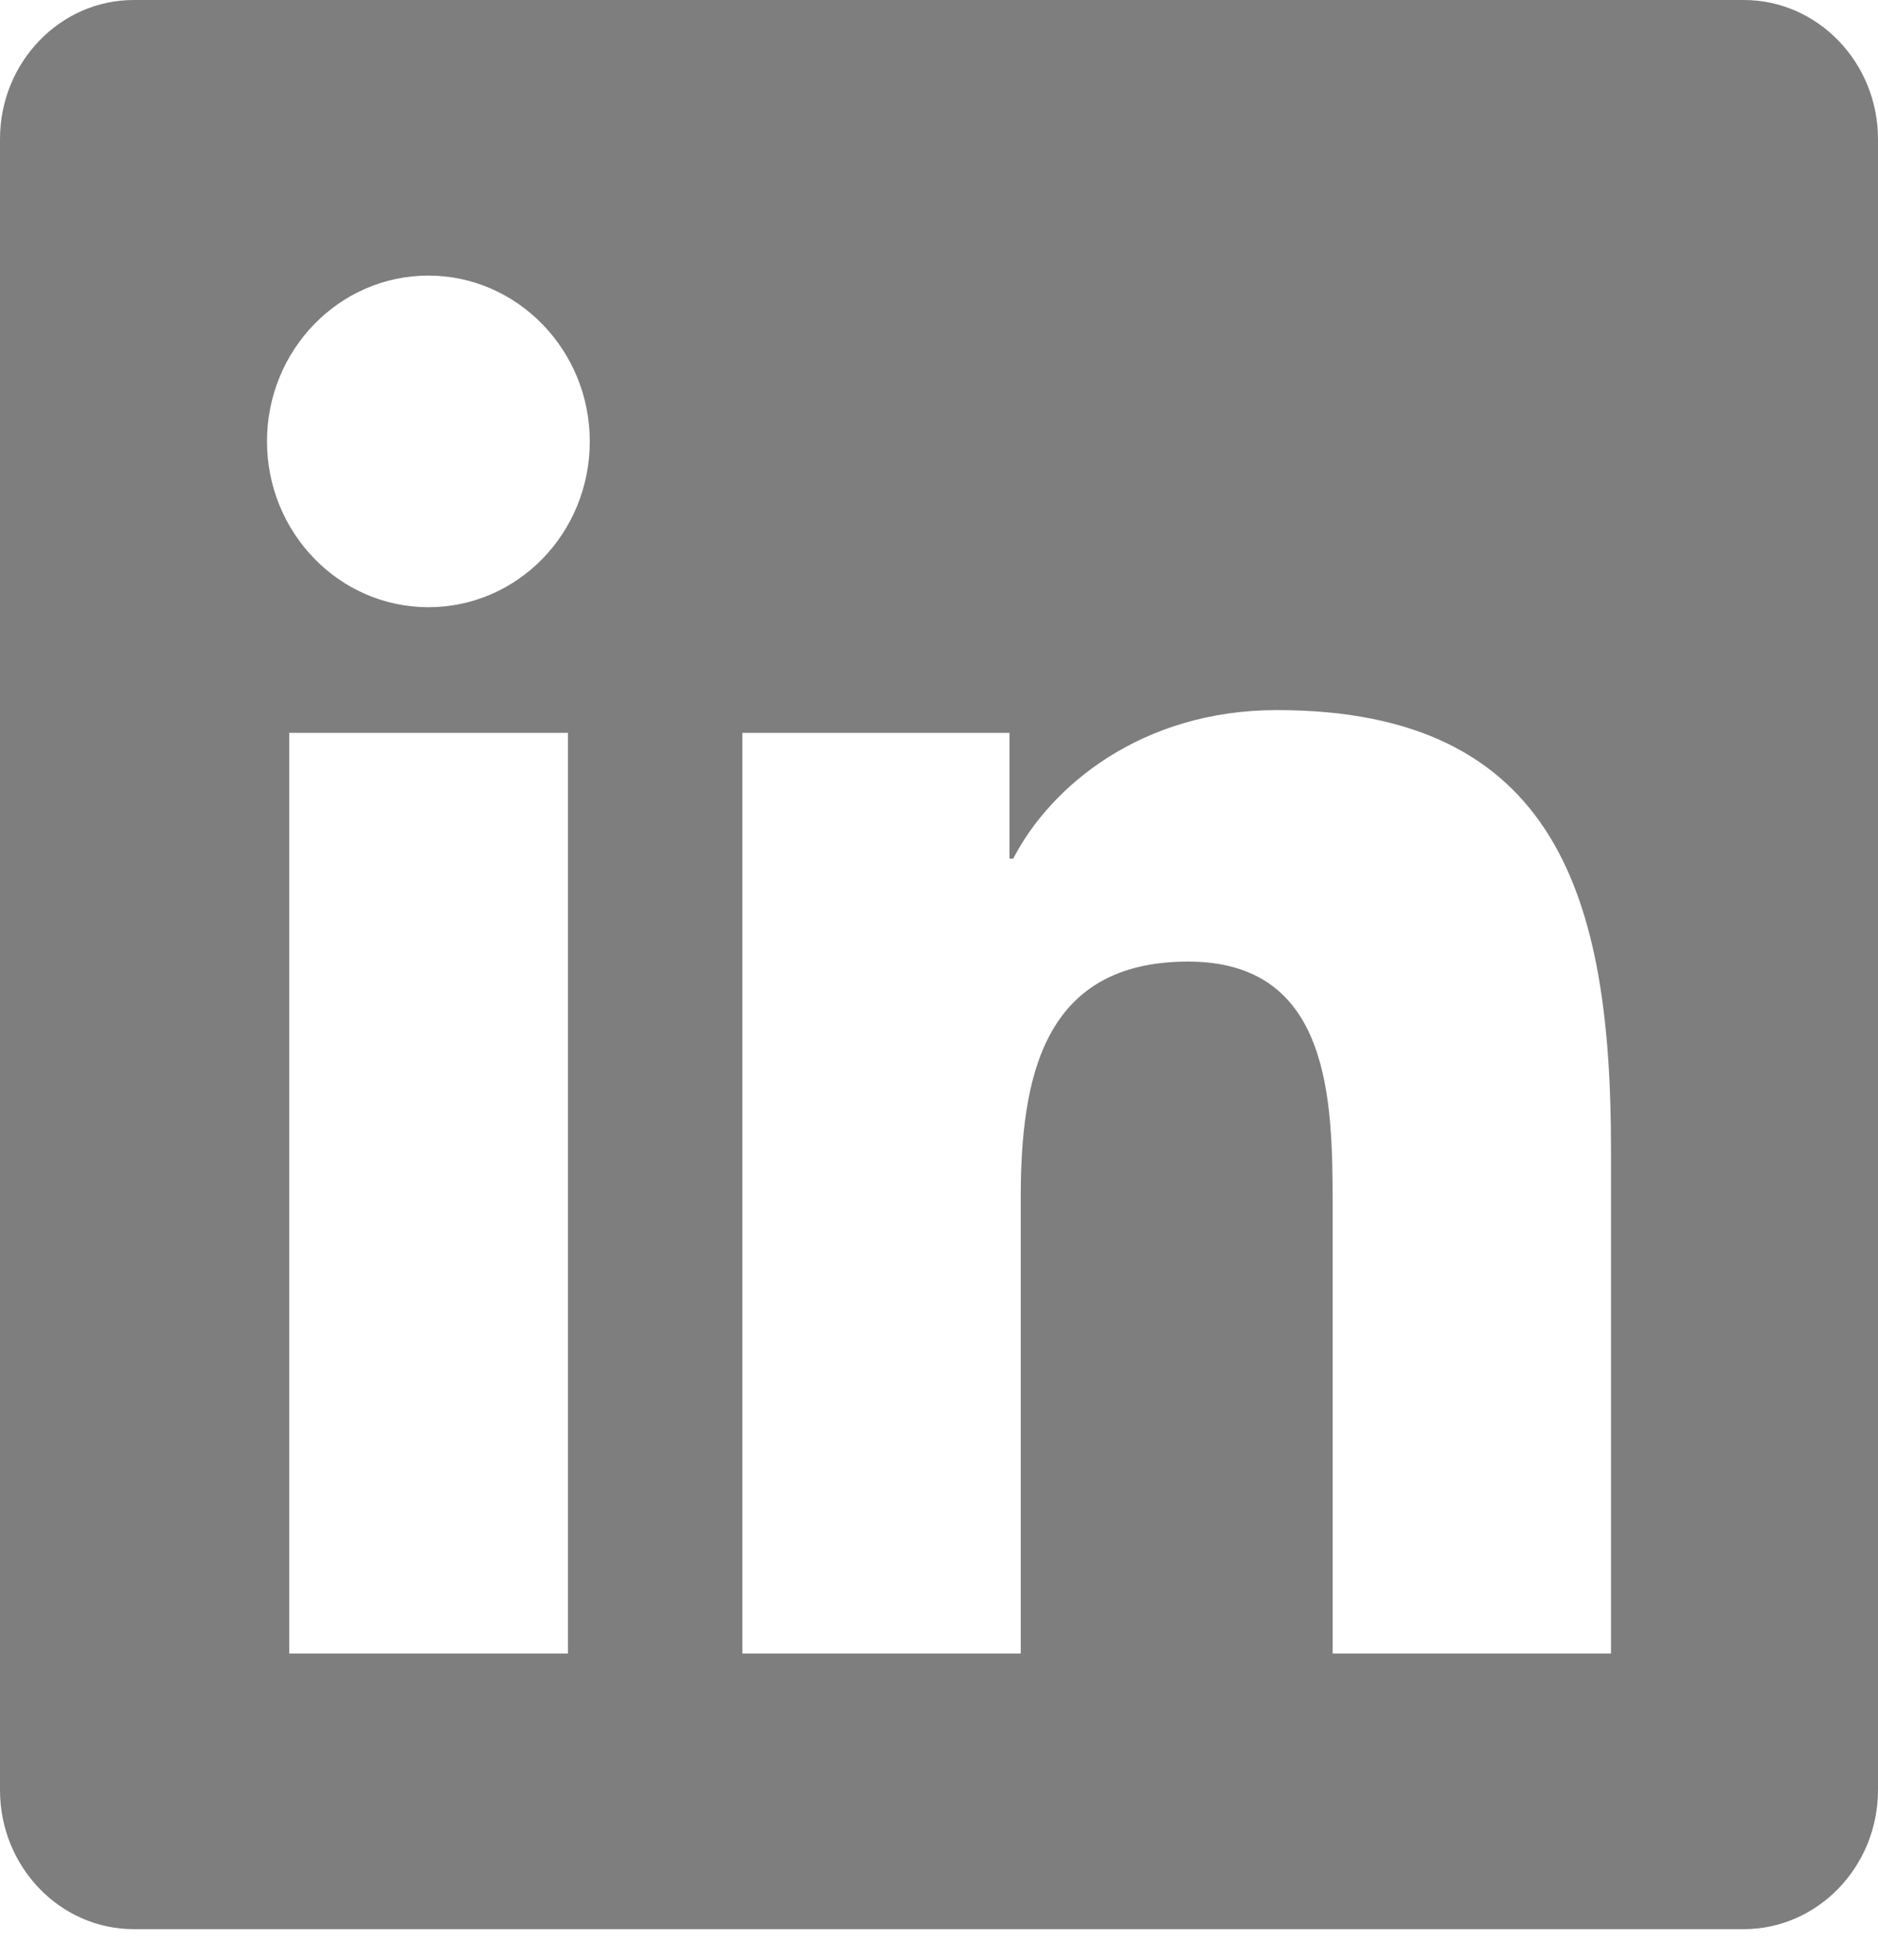 <?xml version="1.0" encoding="UTF-8"?> <svg xmlns="http://www.w3.org/2000/svg" width="23" height="24" viewBox="0 0 23 24" fill="none"><path d="M21.357 0H1.638C0.734 0 0 0.765 0 1.703V21.922C0 22.86 0.734 23.625 1.638 23.625H21.357C22.261 23.625 23 22.86 23 21.922V1.703C23 0.765 22.261 0 21.357 0ZM6.951 20.25H3.542V8.975H6.956V20.25H6.951ZM5.247 7.436C4.153 7.436 3.27 6.523 3.27 5.405C3.27 4.287 4.153 3.375 5.247 3.375C6.335 3.375 7.223 4.287 7.223 5.405C7.223 6.529 6.34 7.436 5.247 7.436ZM19.73 20.25H16.321V14.766C16.321 13.458 16.295 11.776 14.55 11.776C12.773 11.776 12.501 13.199 12.501 14.671V20.25H9.092V8.975H12.363V10.515H12.409C12.866 9.629 13.98 8.696 15.638 8.696C19.088 8.696 19.73 11.032 19.73 14.069V20.25Z" fill="#7E7E7E"></path></svg> 